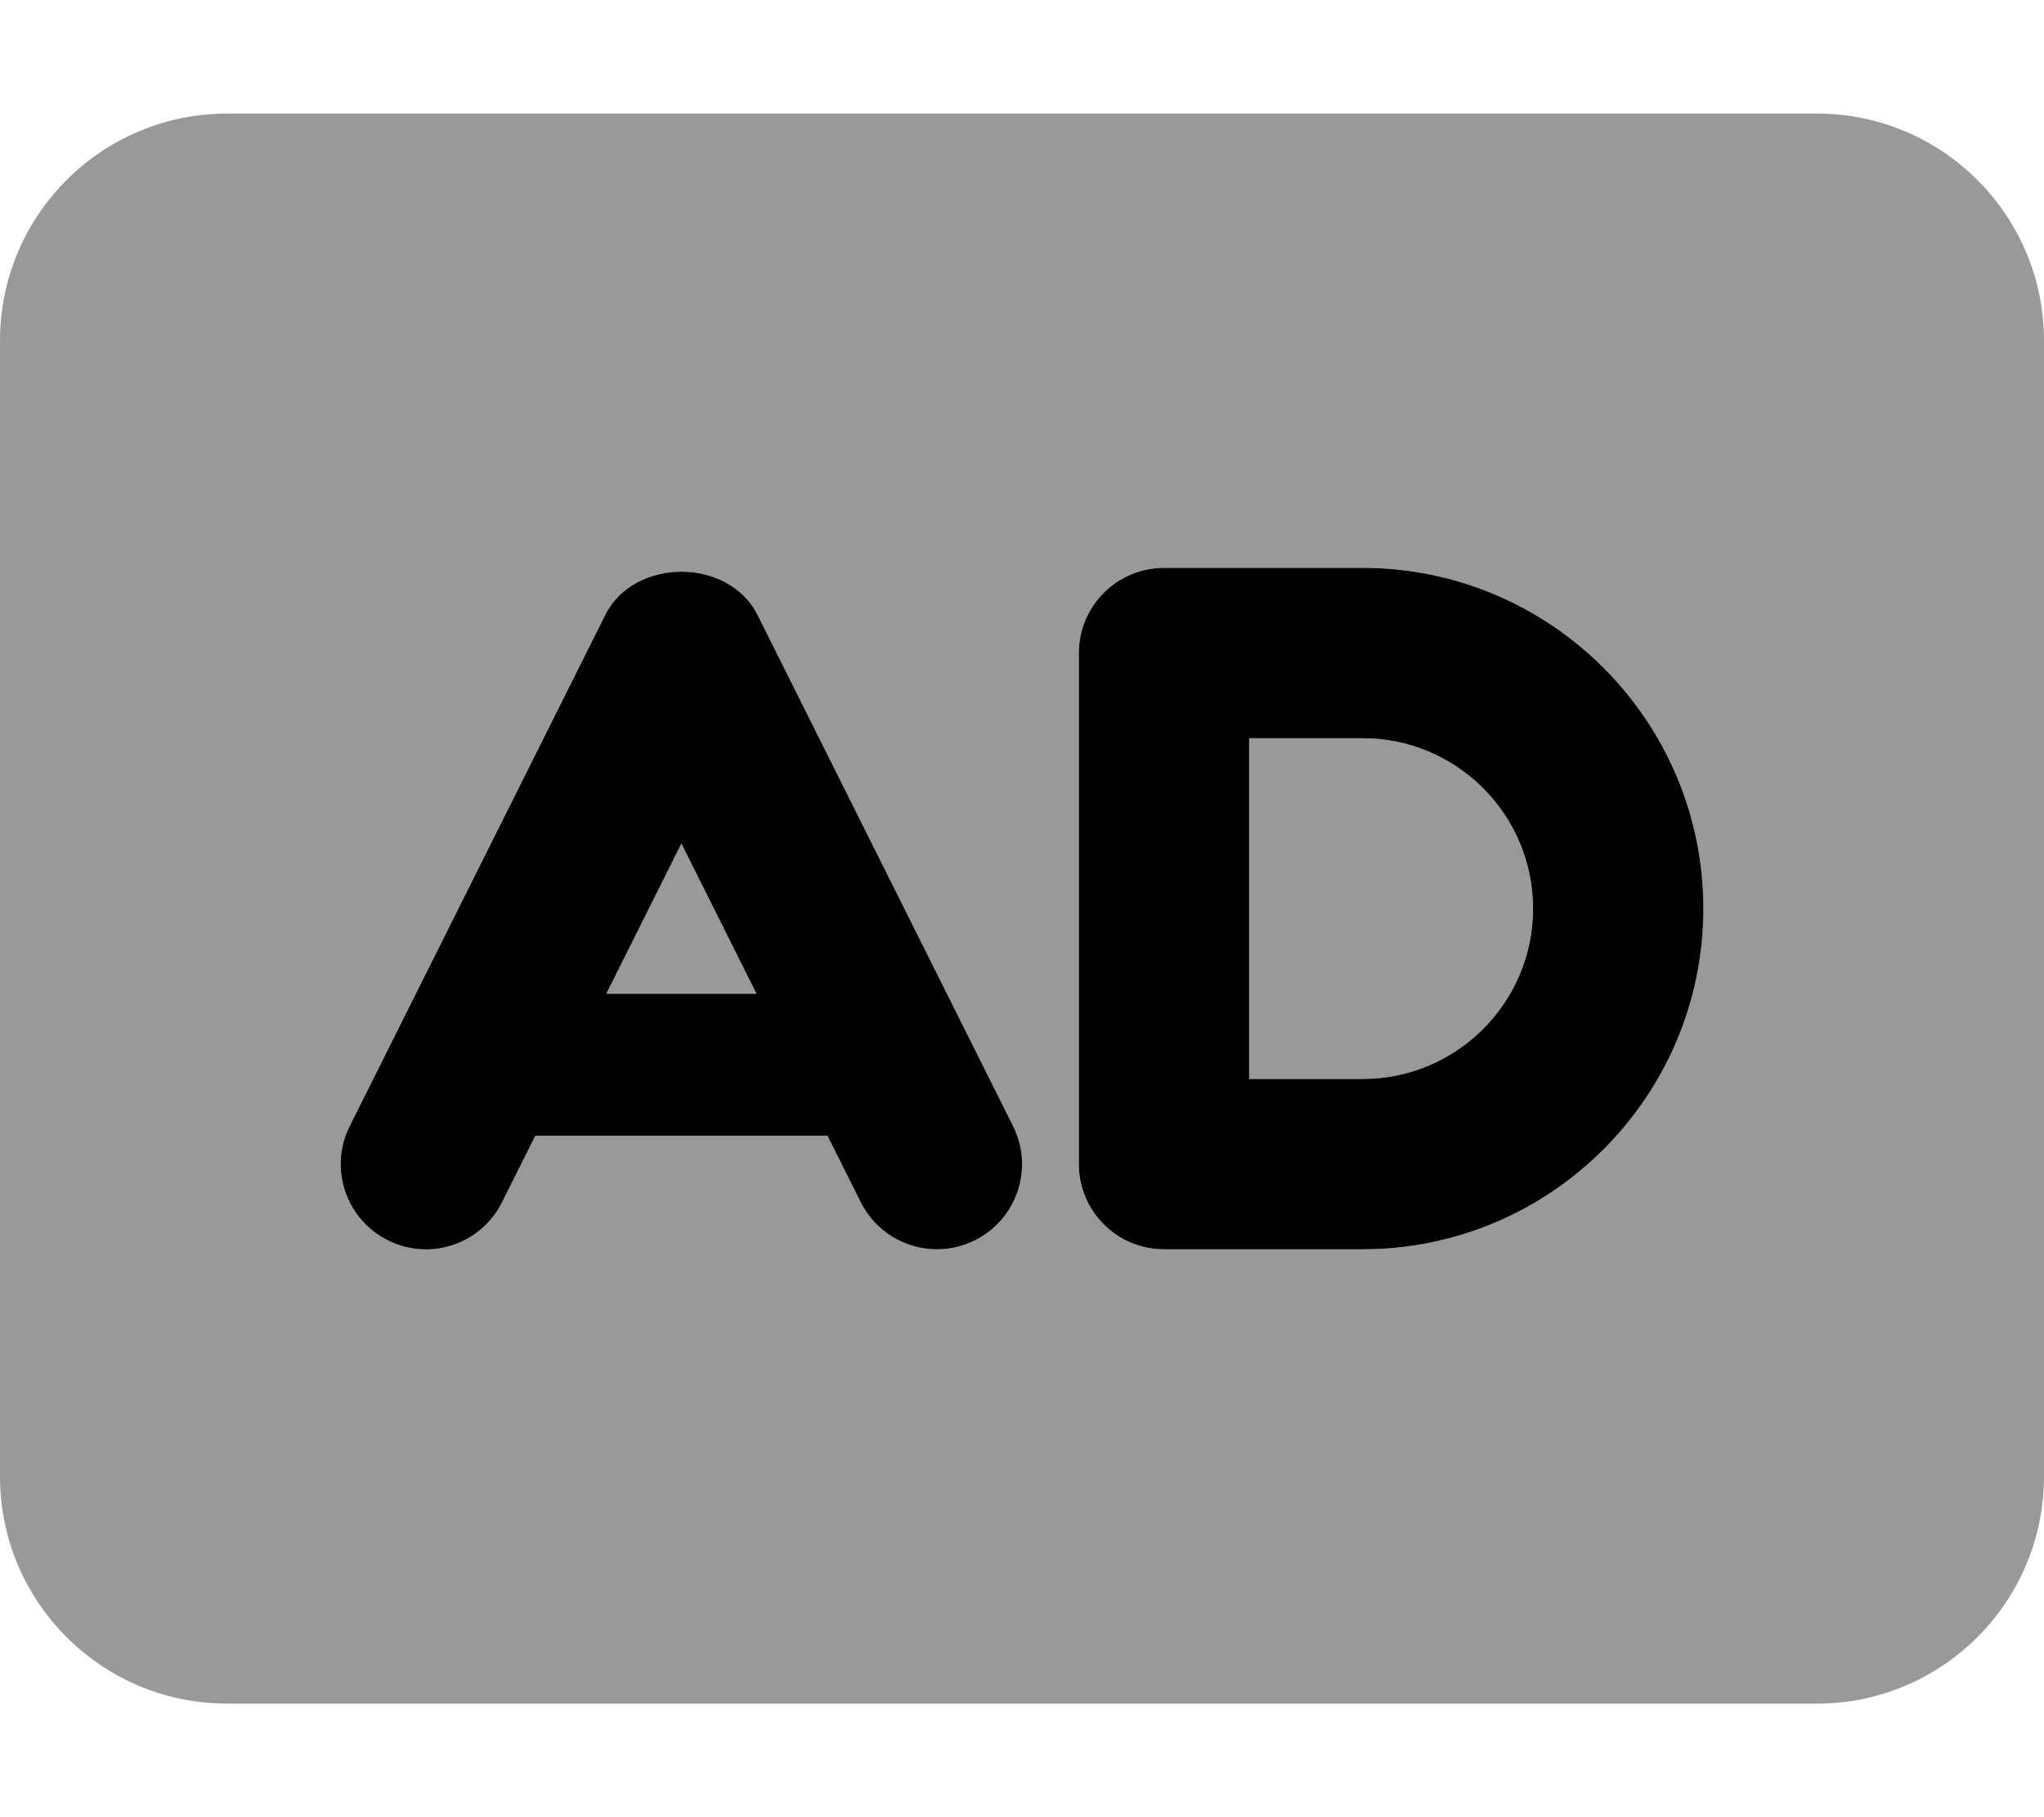 <svg xmlns="http://www.w3.org/2000/svg" viewBox="0 0 576 512"><!-- Font Awesome Pro 6.0.0-alpha2 by @fontawesome - https://fontawesome.com License - https://fontawesome.com/license (Commercial License) --><defs><style>.fa-secondary{opacity:.4}</style></defs><path d="M170.836 280H213.164L192 237.672L170.836 280ZM384 208H352V304H384C410.469 304 432 282.469 432 256S410.469 208 384 208ZM512 32H64C28.654 32 0 60.652 0 96V416C0 451.346 28.654 480 64 480H512C547.346 480 576 451.346 576 416V96C576 60.652 547.346 32 512 32ZM274.719 349.469C271.281 351.188 267.625 352 264.031 352C255.219 352 246.75 347.141 242.531 338.734L233.164 320H150.836L141.469 338.734C135.562 350.594 121.156 355.438 109.281 349.469C97.406 343.531 92.594 329.125 98.531 317.266L170.531 173.266C178.656 157.016 205.344 157.016 213.469 173.266L285.469 317.266C291.406 329.125 286.594 343.531 274.719 349.469ZM384 352H328C314.75 352 304 341.25 304 328V184C304 170.75 314.75 160 328 160H384C436.938 160 480 203.062 480 256S436.938 352 384 352Z" class="fa-secondary"/><path d="M213.481 173.266C205.356 157.016 178.668 157.016 170.543 173.266L98.543 317.266C92.606 329.125 97.418 343.531 109.293 349.469C121.168 355.438 135.575 350.594 141.481 338.734L150.848 320H233.176L242.543 338.734C246.762 347.141 255.231 352 264.043 352C267.637 352 271.293 351.188 274.731 349.469C286.606 343.531 291.418 329.125 285.481 317.266L213.481 173.266ZM170.848 280L192.012 237.672L213.176 280H170.848ZM384.012 160H328.012C314.762 160 304.012 170.75 304.012 184V328C304.012 341.25 314.762 352 328.012 352H384.012C436.95 352 480.012 308.938 480.012 256S436.95 160 384.012 160ZM384.012 304H352.012V208H384.012C410.481 208 432.012 229.531 432.012 256S410.481 304 384.012 304Z" class="fa-primary"/></svg>